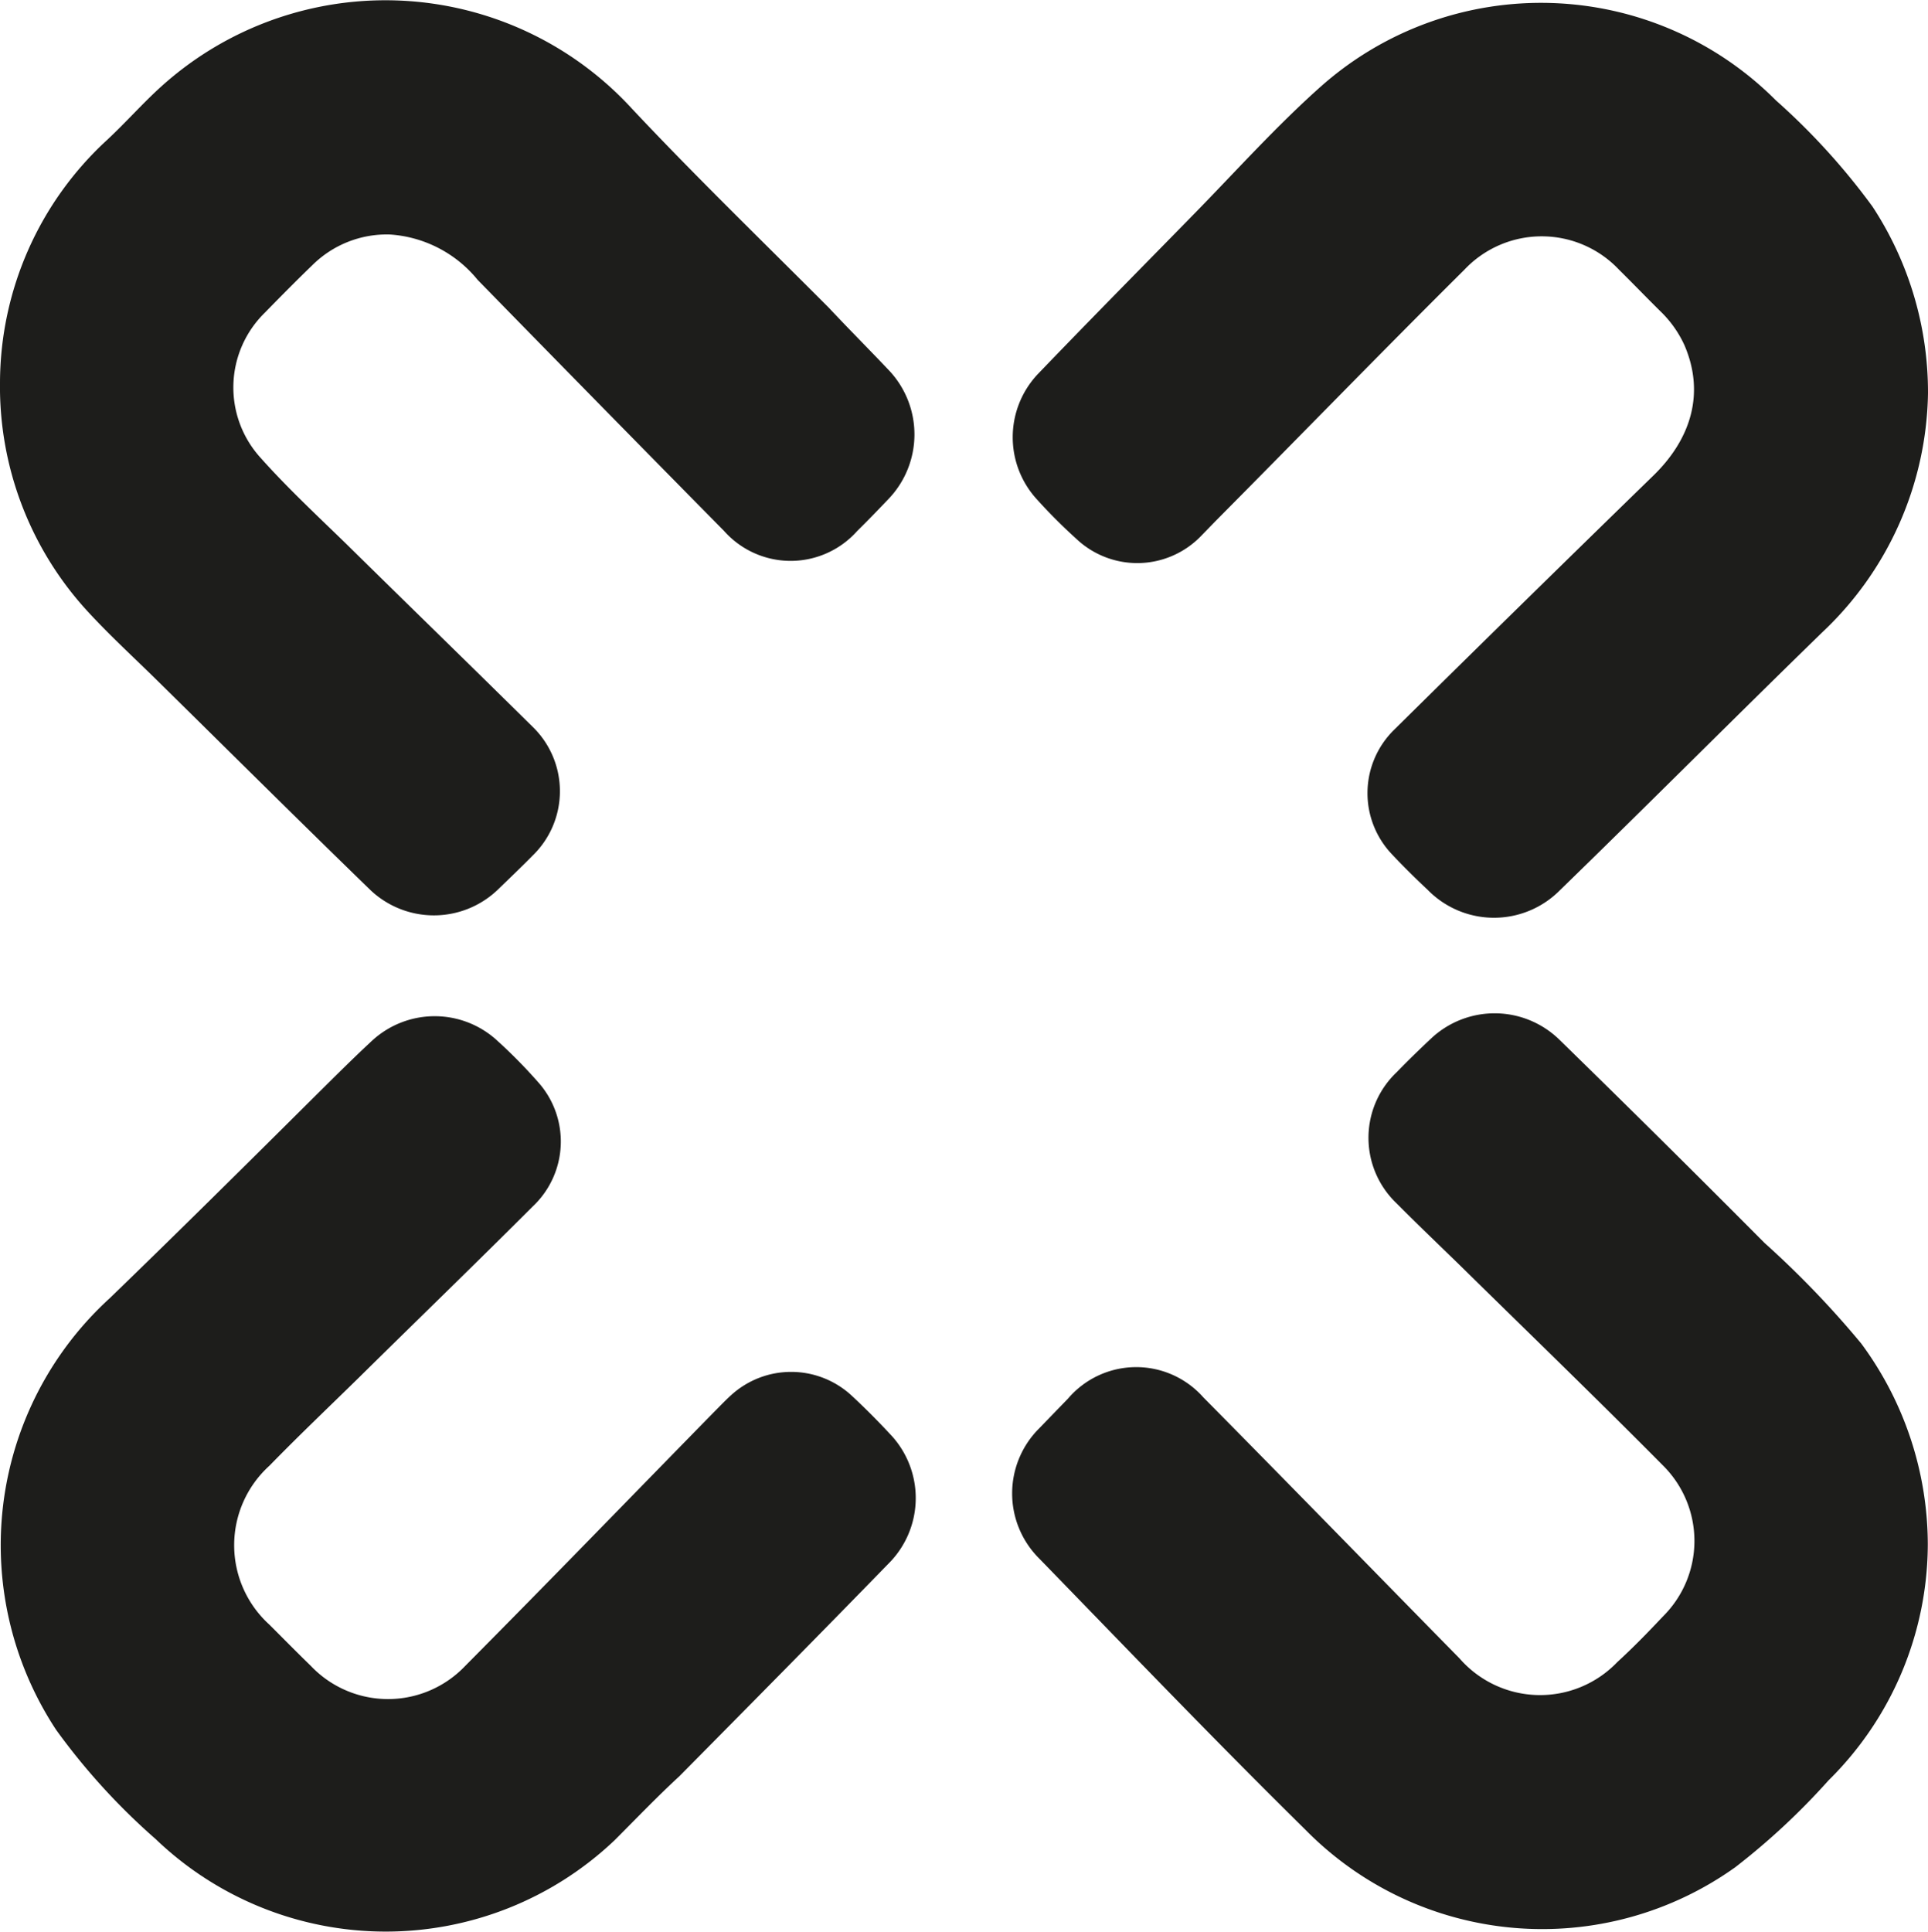 <?xml version="1.0" encoding="UTF-8"?>
<svg xmlns="http://www.w3.org/2000/svg" id="Ebene_1" data-name="Ebene 1" viewBox="0 0 99.82 100">
  <defs>
    <style>.cls-1{fill:#1d1d1b;}</style>
  </defs>
  <path class="cls-1" d="M99.9,79.93a17.23,17.23,0,0,1-5.14,12.24,35.92,35.92,0,0,1-4.82,4.49,17.19,17.19,0,0,1-22.25-1.92C63,90.12,58.46,85.38,53.88,80.67a4.75,4.75,0,0,1,0-6.71l1.51-1.56a4.64,4.64,0,0,1,7-.06c4.44,4.49,8.83,9,13.27,13.52a5.53,5.53,0,0,0,8.16.19c.82-.75,1.6-1.55,2.36-2.36a5.5,5.5,0,0,0,0-7.83c-3.32-3.35-6.7-6.62-10.06-9.92-1.24-1.22-2.5-2.41-3.72-3.64a4.68,4.68,0,0,1,0-6.79c.6-.62,1.21-1.21,1.83-1.79a4.8,4.8,0,0,1,6.56.07Q86.13,59,91.45,64.35a49,49,0,0,1,5,5.2A17.54,17.54,0,0,1,99.9,79.93Z" transform="translate(-0.09 0)"></path>
  <path class="cls-1" d="M99.91,20.35a17.36,17.36,0,0,1-5.49,12.4c-4.54,4.42-9,8.9-13.56,13.33a4.8,4.8,0,0,1-6.84,0c-.64-.6-1.27-1.22-1.87-1.86a4.59,4.59,0,0,1,.07-6.39q6.68-6.6,13.41-13.15c2.09-2,2.71-4.4,1.67-6.81a5.76,5.76,0,0,0-1.25-1.76c-.72-.71-1.42-1.44-2.14-2.15a5.5,5.5,0,0,0-8,0C71.55,18.29,67.3,22.67,63,27l-.7.72a4.59,4.59,0,0,1-6.5.16,27.77,27.77,0,0,1-2-2,4.76,4.76,0,0,1,0-6.49c2.65-2.76,5.34-5.48,8-8.2,2.23-2.27,4.35-4.65,6.73-6.76a17.17,17.17,0,0,1,23.51.77,34.8,34.8,0,0,1,5,5.5A17.52,17.52,0,0,1,99.91,20.35Z" transform="translate(-0.09 0)"></path>
  <path class="cls-1" d="M.09,19.8A17.12,17.12,0,0,1,5.65,7.23c.89-.83,1.7-1.74,2.59-2.57a17.32,17.32,0,0,1,24.6,1C36.12,9.15,39.58,12.5,43,15.93,44,17,45.1,18.1,46.15,19.21a4.83,4.83,0,0,1,0,6.56c-.55.58-1.11,1.16-1.68,1.72a4.61,4.61,0,0,1-6.89,0q-6.4-6.49-12.76-13a6.39,6.39,0,0,0-4.55-2.35,5.47,5.47,0,0,0-4,1.58c-.84.81-1.66,1.64-2.47,2.47a5.41,5.41,0,0,0-.21,7.52c1.39,1.56,2.94,3,4.43,4.45,3.21,3.16,6.44,6.3,9.64,9.46a4.64,4.64,0,0,1,0,6.68c-.6.61-1.22,1.2-1.83,1.79a4.78,4.78,0,0,1-6.55,0c-3.71-3.6-7.38-7.25-11.07-10.88-1.18-1.16-2.4-2.28-3.52-3.49A17.19,17.19,0,0,1,.09,19.8Z" transform="translate(-0.09 0)"></path>
  <path class="cls-1" d="M.13,79.71A17.31,17.31,0,0,1,5.78,67.2C9.4,63.7,13,60.13,16.56,56.59c.92-.91,1.84-1.83,2.79-2.71a4.78,4.78,0,0,1,6.38-.1A26.62,26.62,0,0,1,27.93,56a4.61,4.61,0,0,1-.25,6.45c-3,3-6,5.9-9,8.86-1.55,1.52-3.11,3-4.64,4.57a5.55,5.55,0,0,0,0,8.23c.71.71,1.42,1.43,2.14,2.13a5.51,5.51,0,0,0,8,0c4.3-4.33,8.55-8.72,12.82-13.08.31-.31.61-.63.94-.93a4.61,4.61,0,0,1,6.22,0c.68.63,1.34,1.29,2,2a4.79,4.79,0,0,1-.07,6.72c-3.59,3.69-7.21,7.35-10.82,11C34.13,93,33,94.18,31.91,95.27a17.21,17.21,0,0,1-23.76-.06A33.88,33.88,0,0,1,3,89.56,17.38,17.38,0,0,1,.13,79.71Z" transform="translate(-0.09 0)"></path>
</svg>
